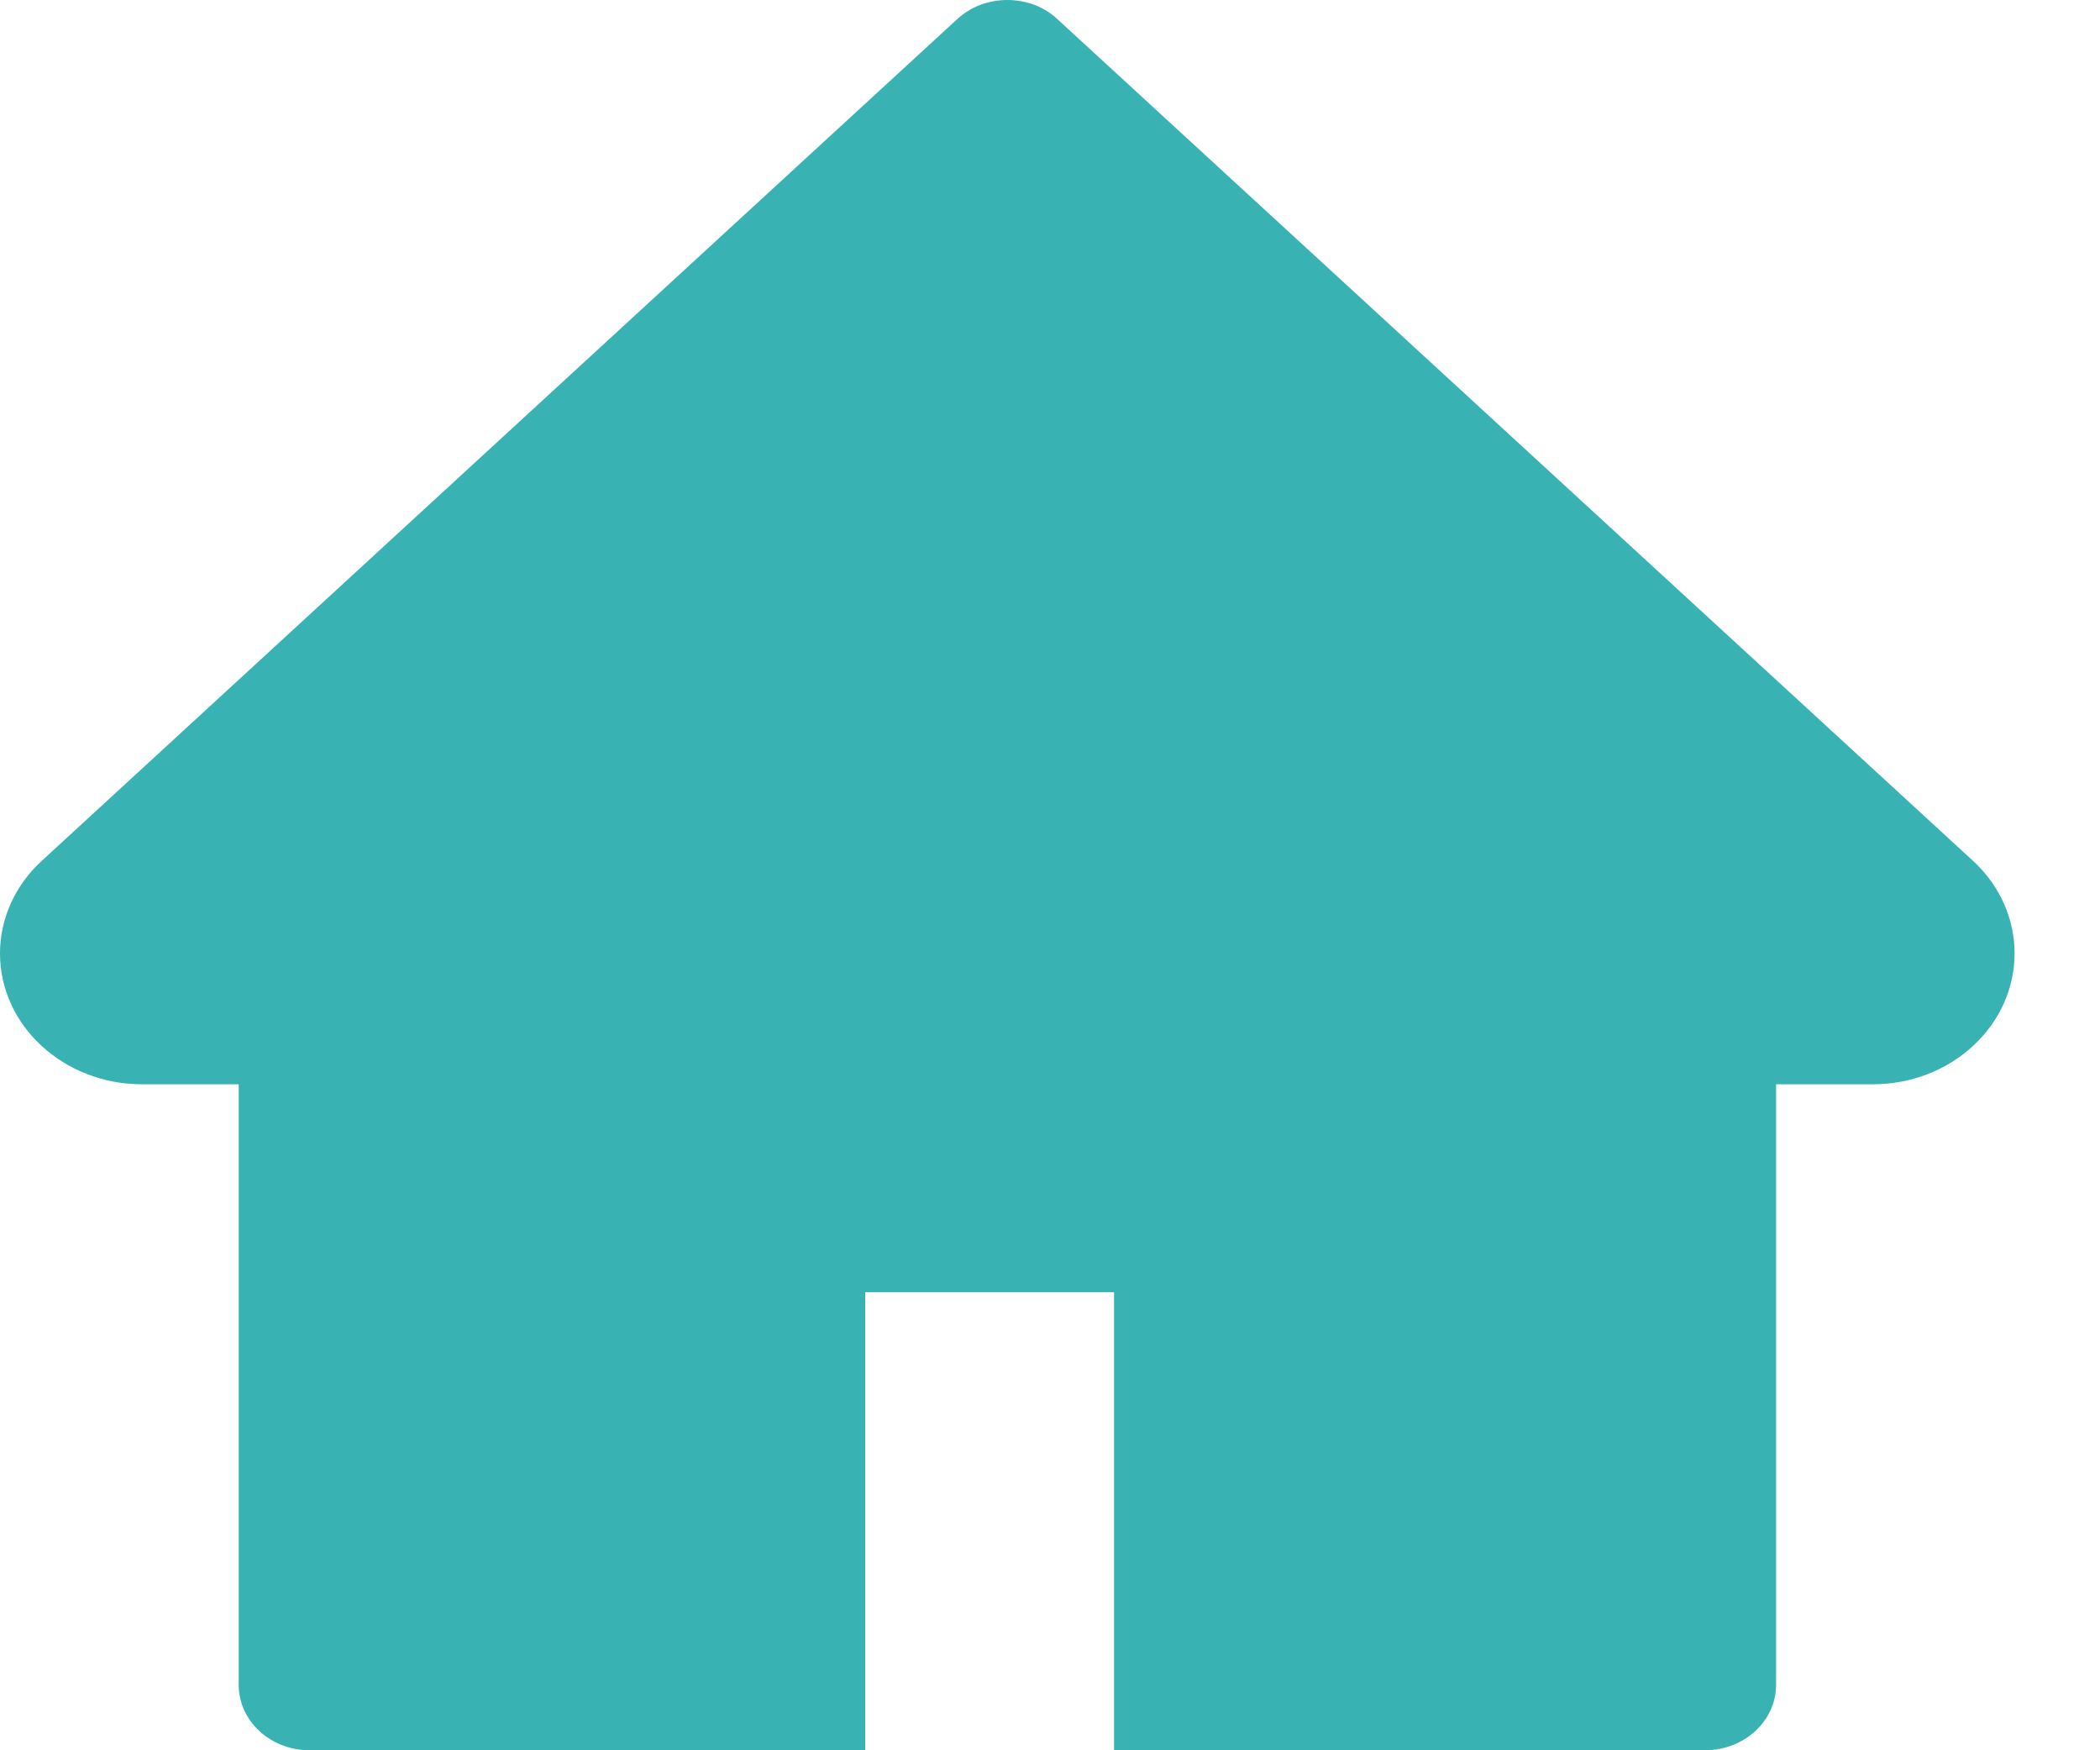 <svg width="12" height="10" viewBox="0 0 12 10" fill="none" xmlns="http://www.w3.org/2000/svg">
<path d="M11.274 4.918L6.043 0.11C6.006 0.075 5.961 0.047 5.912 0.028C5.862 0.01 5.81 0 5.756 0C5.703 0 5.65 0.01 5.601 0.028C5.552 0.047 5.507 0.075 5.469 0.11L0.239 4.918C0.086 5.058 0 5.249 0 5.447C0 5.86 0.364 6.195 0.813 6.195H1.364V9.626C1.364 9.833 1.545 10 1.77 10H4.944V7.383H6.366V10H9.742C9.967 10 10.149 9.833 10.149 9.626V6.195H10.7C10.916 6.195 11.123 6.117 11.275 5.975C11.591 5.683 11.591 5.21 11.274 4.918Z" fill="#39B2B4"/>
</svg>
